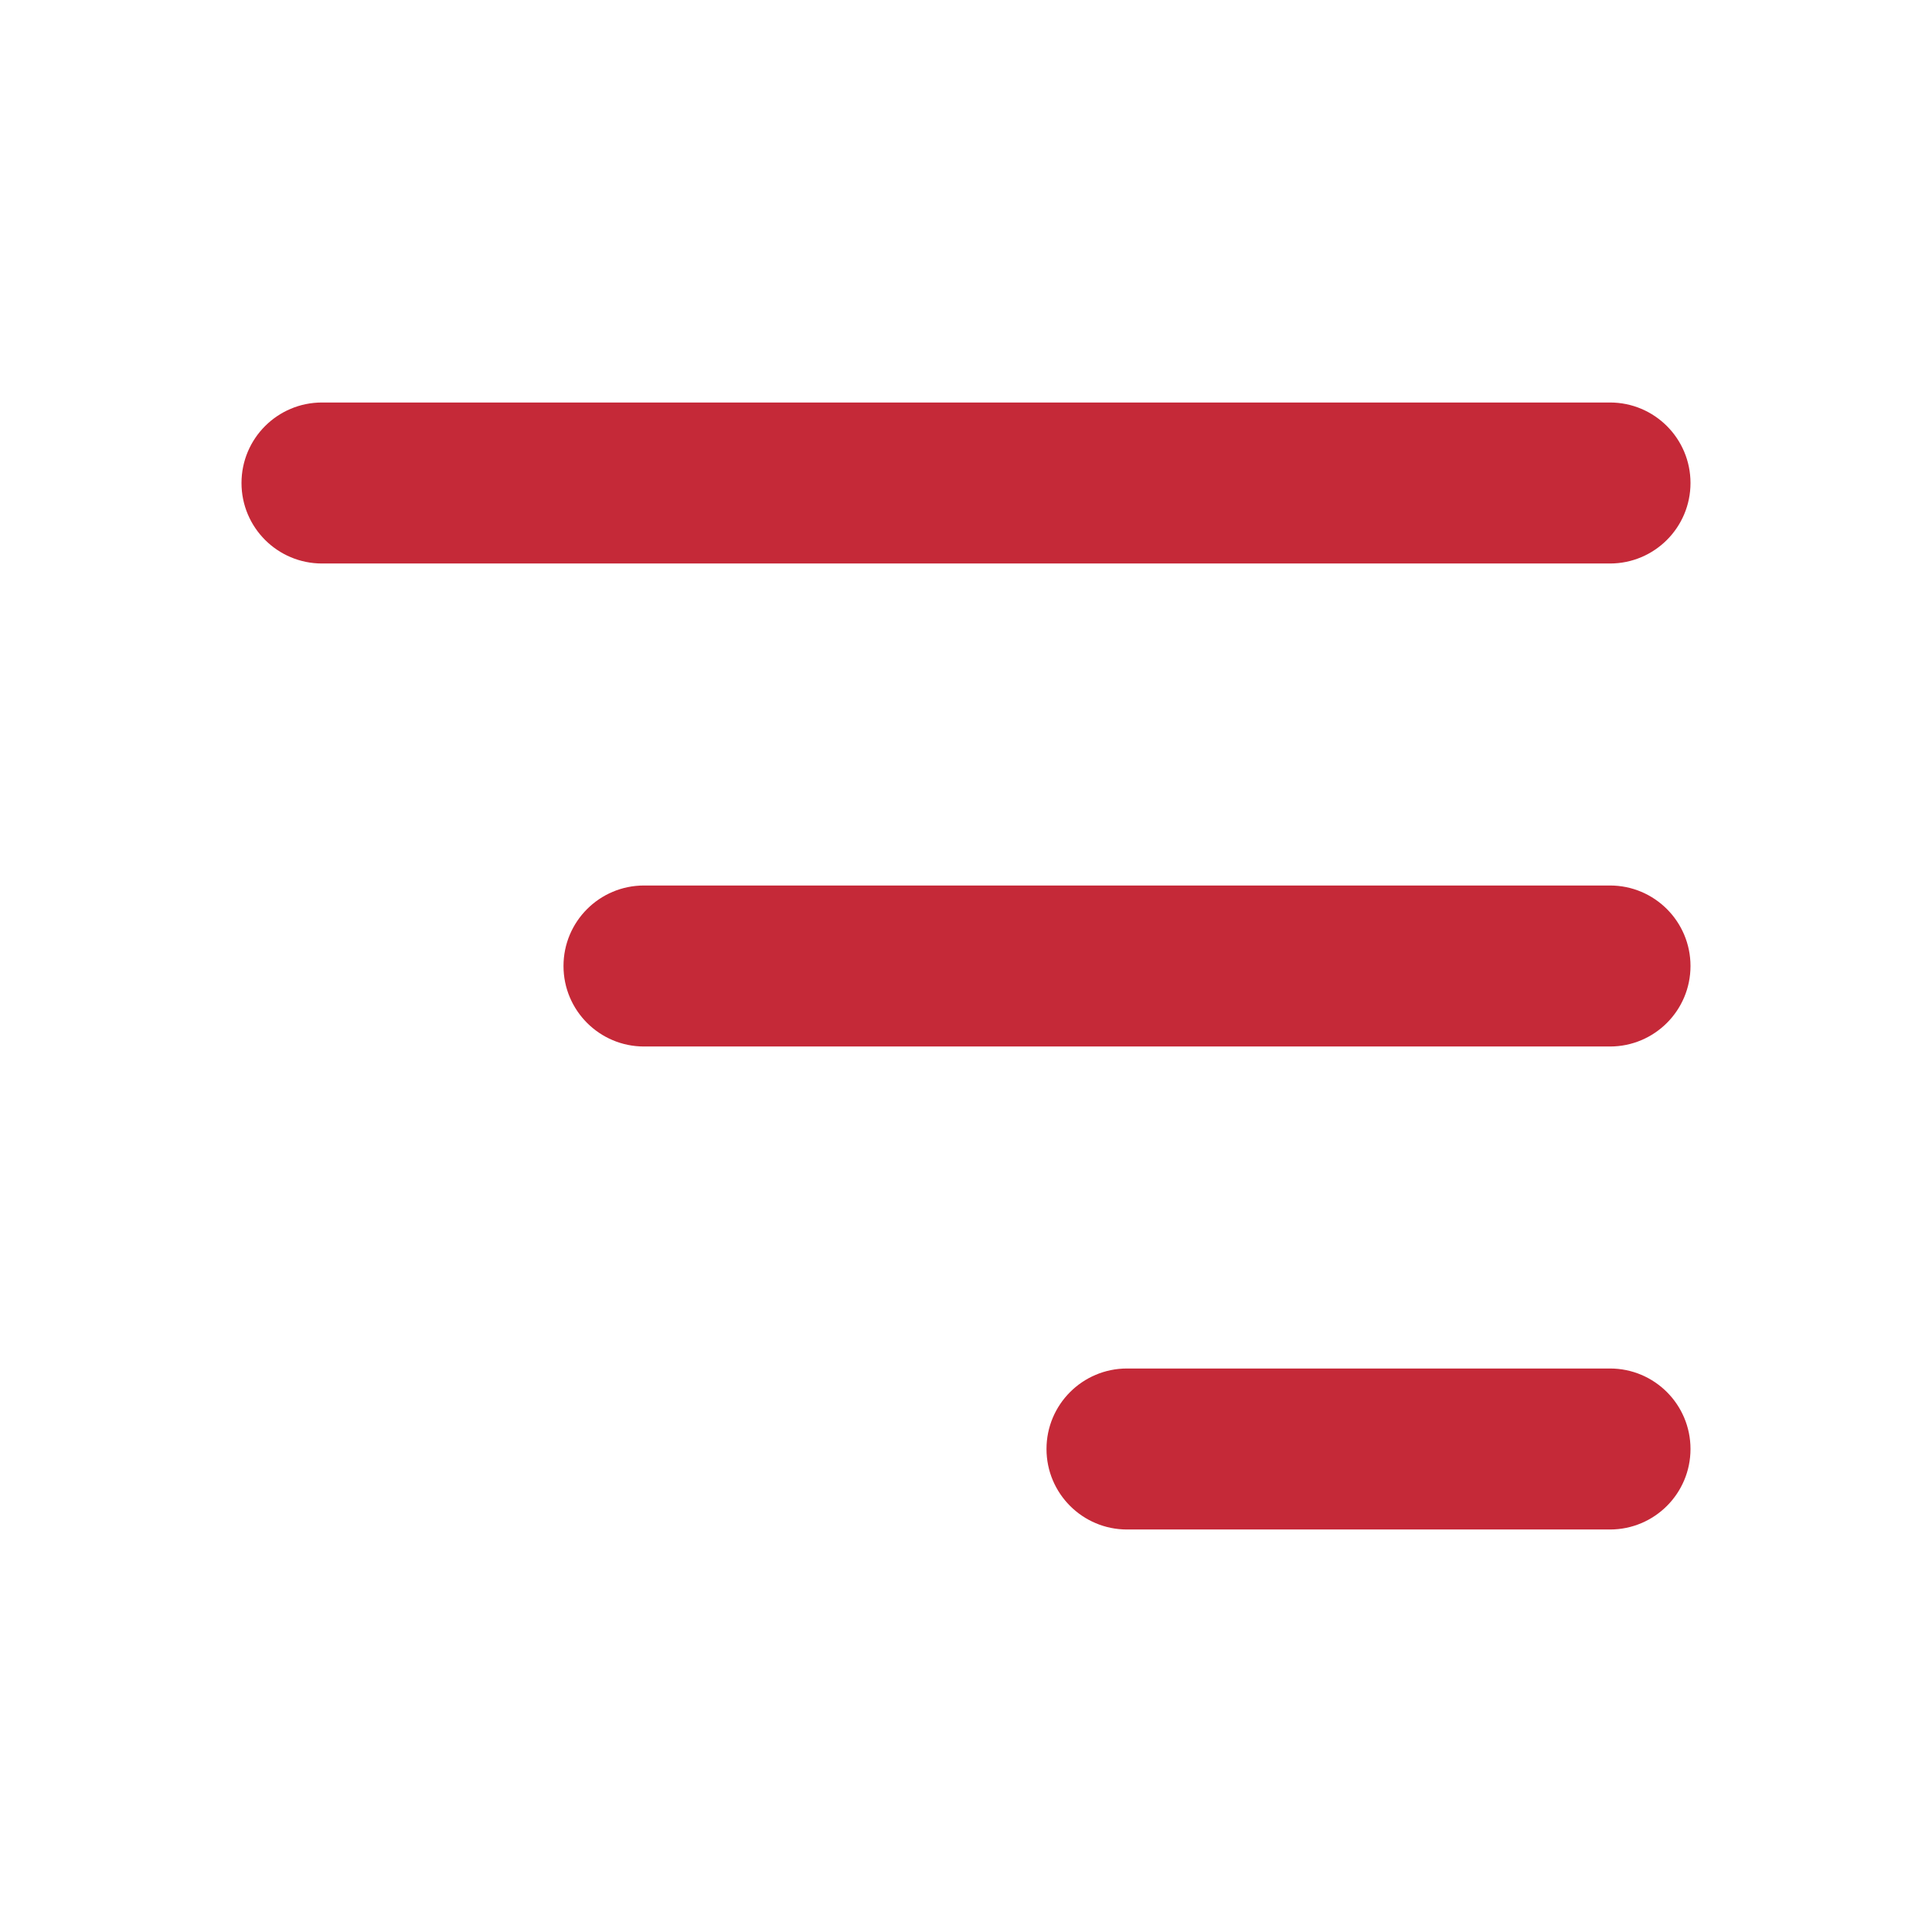 <?xml version="1.0" encoding="UTF-8"?> <svg xmlns="http://www.w3.org/2000/svg" width="800" height="800" viewBox="0 0 800 800" fill="none"><path fill-rule="evenodd" clip-rule="evenodd" d="M133.333 166.667C114.924 166.667 100 181.591 100 200C100 218.409 114.924 233.333 133.333 233.333H666.667C685.077 233.333 700 218.409 700 200C700 181.591 685.077 166.667 666.667 166.667H133.333ZM233.333 400C233.333 381.59 248.257 366.667 266.667 366.667H666.667C685.077 366.667 700 381.59 700 400C700 418.41 685.077 433.333 666.667 433.333H266.667C248.257 433.333 233.333 418.41 233.333 400ZM433.333 600C433.333 581.59 448.257 566.667 466.667 566.667H666.667C685.077 566.667 700 581.59 700 600C700 618.41 685.077 633.333 666.667 633.333H466.667C448.257 633.333 433.333 618.41 433.333 600Z" fill="#C52938"></path></svg> 